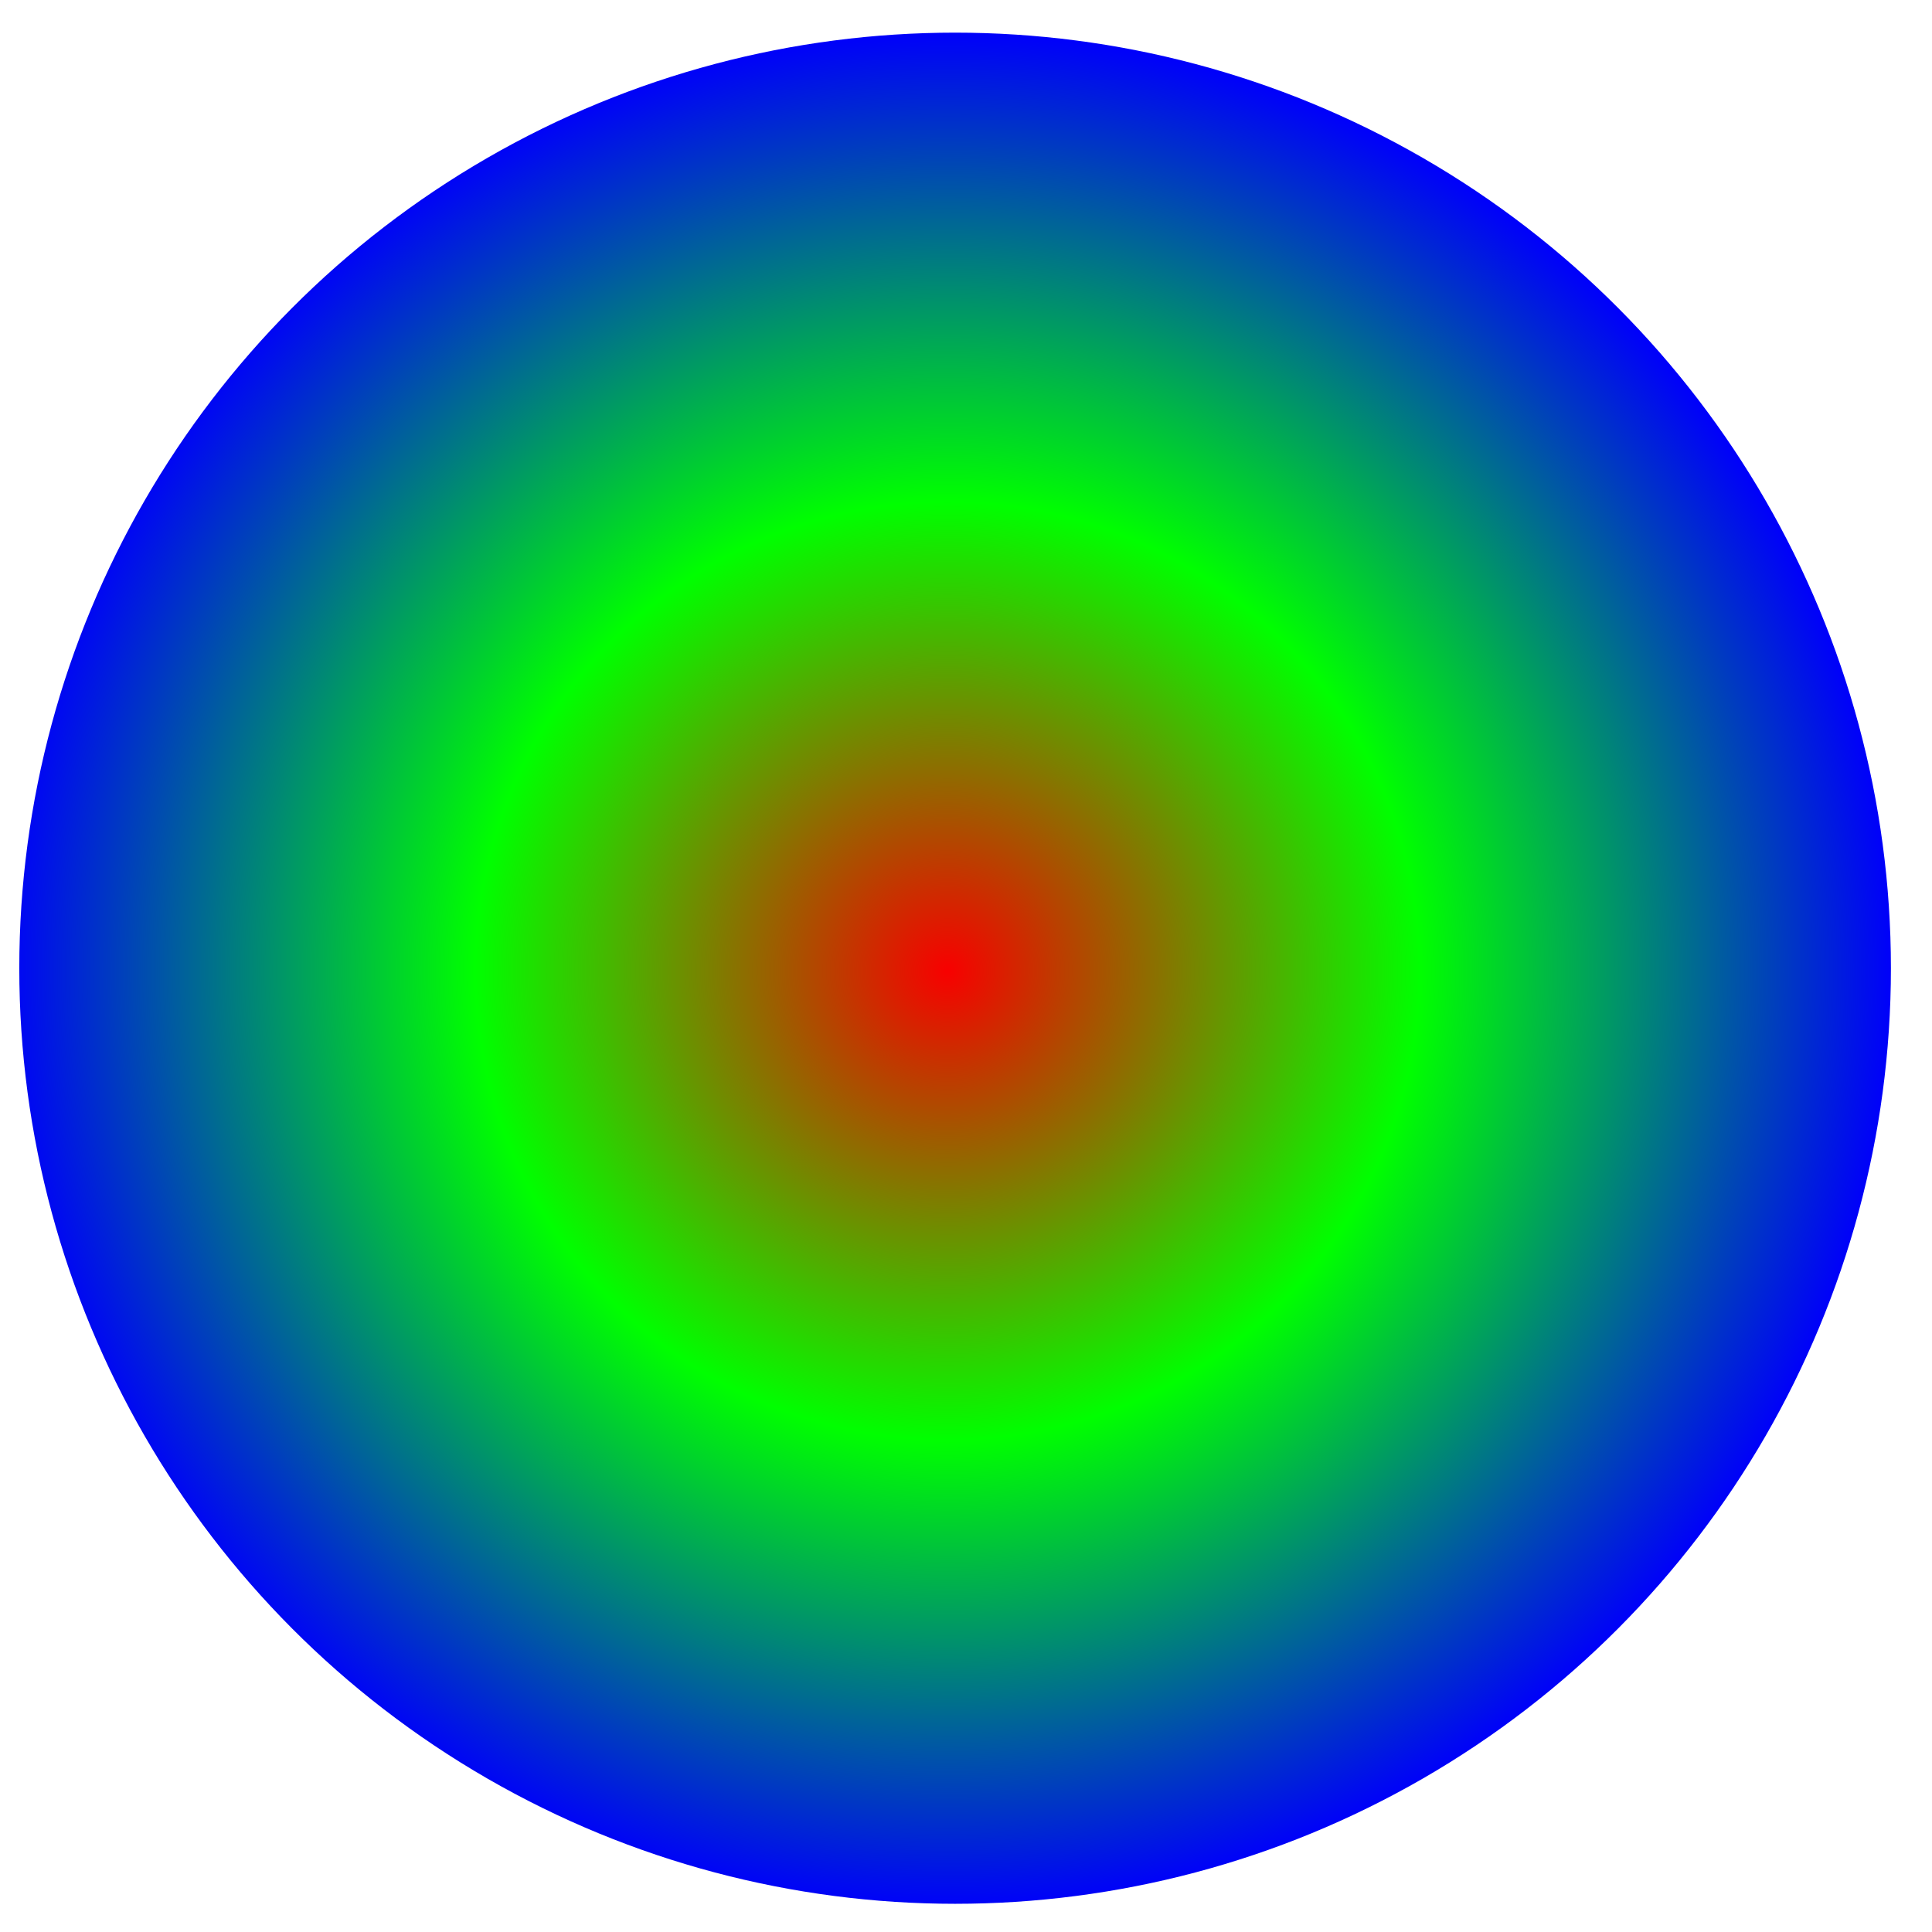 <?xml version="1.0" encoding="UTF-8" standalone="no"?>
<!-- Created with Inkscape (http://www.inkscape.org/) -->

<svg
        xmlns:dc="http://purl.org/dc/elements/1.1/"
        xmlns:cc="http://creativecommons.org/ns#"
        xmlns:rdf="http://www.w3.org/1999/02/22-rdf-syntax-ns#"
        xmlns="http://www.w3.org/2000/svg"
        xmlns:xlink="http://www.w3.org/1999/xlink"
        xmlns:sodipodi="http://sodipodi.sourceforge.net/DTD/sodipodi-0.dtd"
        xmlns:inkscape="http://www.inkscape.org/namespaces/inkscape"
        width="64px"
        height="64px"
        id="svg2816"
        version="1.1"
        inkscape:version="0.92.4 (5da689c313, 2019-01-14)"
        sodipodi:docname="TerrainOrientation.svg">
  <defs
     id="defs2818">
    <linearGradient
       inkscape:collect="always"
       id="linearGradient827">
      <stop
         id="stop825"
         offset="0"
         style="stop-color:#f80000;stop-opacity:1" />
      <stop
         style="stop-color:#00ff00;stop-opacity:1"
         offset="0.5"
         id="stop841" />
      <stop
         id="stop823"
         offset="1"
         style="stop-color:#0000fa;stop-opacity:1" />
    </linearGradient>
    <radialGradient
       inkscape:collect="always"
       xlink:href="#linearGradient827"
       id="radialGradient829"
       cx="31.315"
       cy="40.624"
       fx="31.315"
       fy="40.624"
       r="31"
       gradientTransform="matrix(1.009,0,0,0.752,-0.212,9.578)"
       gradientUnits="userSpaceOnUse"
       spreadMethod="reflect" />
  </defs>
  <sodipodi:namedview
     id="base"
     pagecolor="#ffffff"
     bordercolor="#666666"
     borderopacity="1.0"
     inkscape:pageopacity="0.0"
     inkscape:pageshadow="2"
     inkscape:zoom="10.949107"
     inkscape:cx="-20.037735"
     inkscape:cy="30.396957"
     inkscape:current-layer="g4490"
     showgrid="true"
     inkscape:document-units="px"
     inkscape:grid-bbox="true"
     inkscape:snap-bbox="true"
     inkscape:bbox-paths="true"
     inkscape:bbox-nodes="true"
     inkscape:snap-bbox-edge-midpoints="true"
     inkscape:snap-bbox-midpoints="true"
     inkscape:object-paths="true"
     inkscape:object-nodes="true"
     inkscape:window-width="3840"
     inkscape:window-height="2066"
     inkscape:window-x="-11"
     inkscape:window-y="-11"
     inkscape:window-maximized="1" />
  <g
     id="layer1"
     inkscape:label="Layer 1"
     inkscape:groupmode="layer">
    <g
       id="g4490"
       transform="matrix(1,0,0,1.333,0,-21.333)">
      <ellipse
         style="opacity:1;fill:url(#radialGradient829);fill-opacity:1;stroke:none;stroke-width:3.549;stroke-miterlimit:4;stroke-dasharray:none;stroke-opacity:1"
         id="path821"
         cx="31.639"
         cy="40.065"
         rx="31"
         ry="23.25" />
    </g>
  </g>
</svg>
